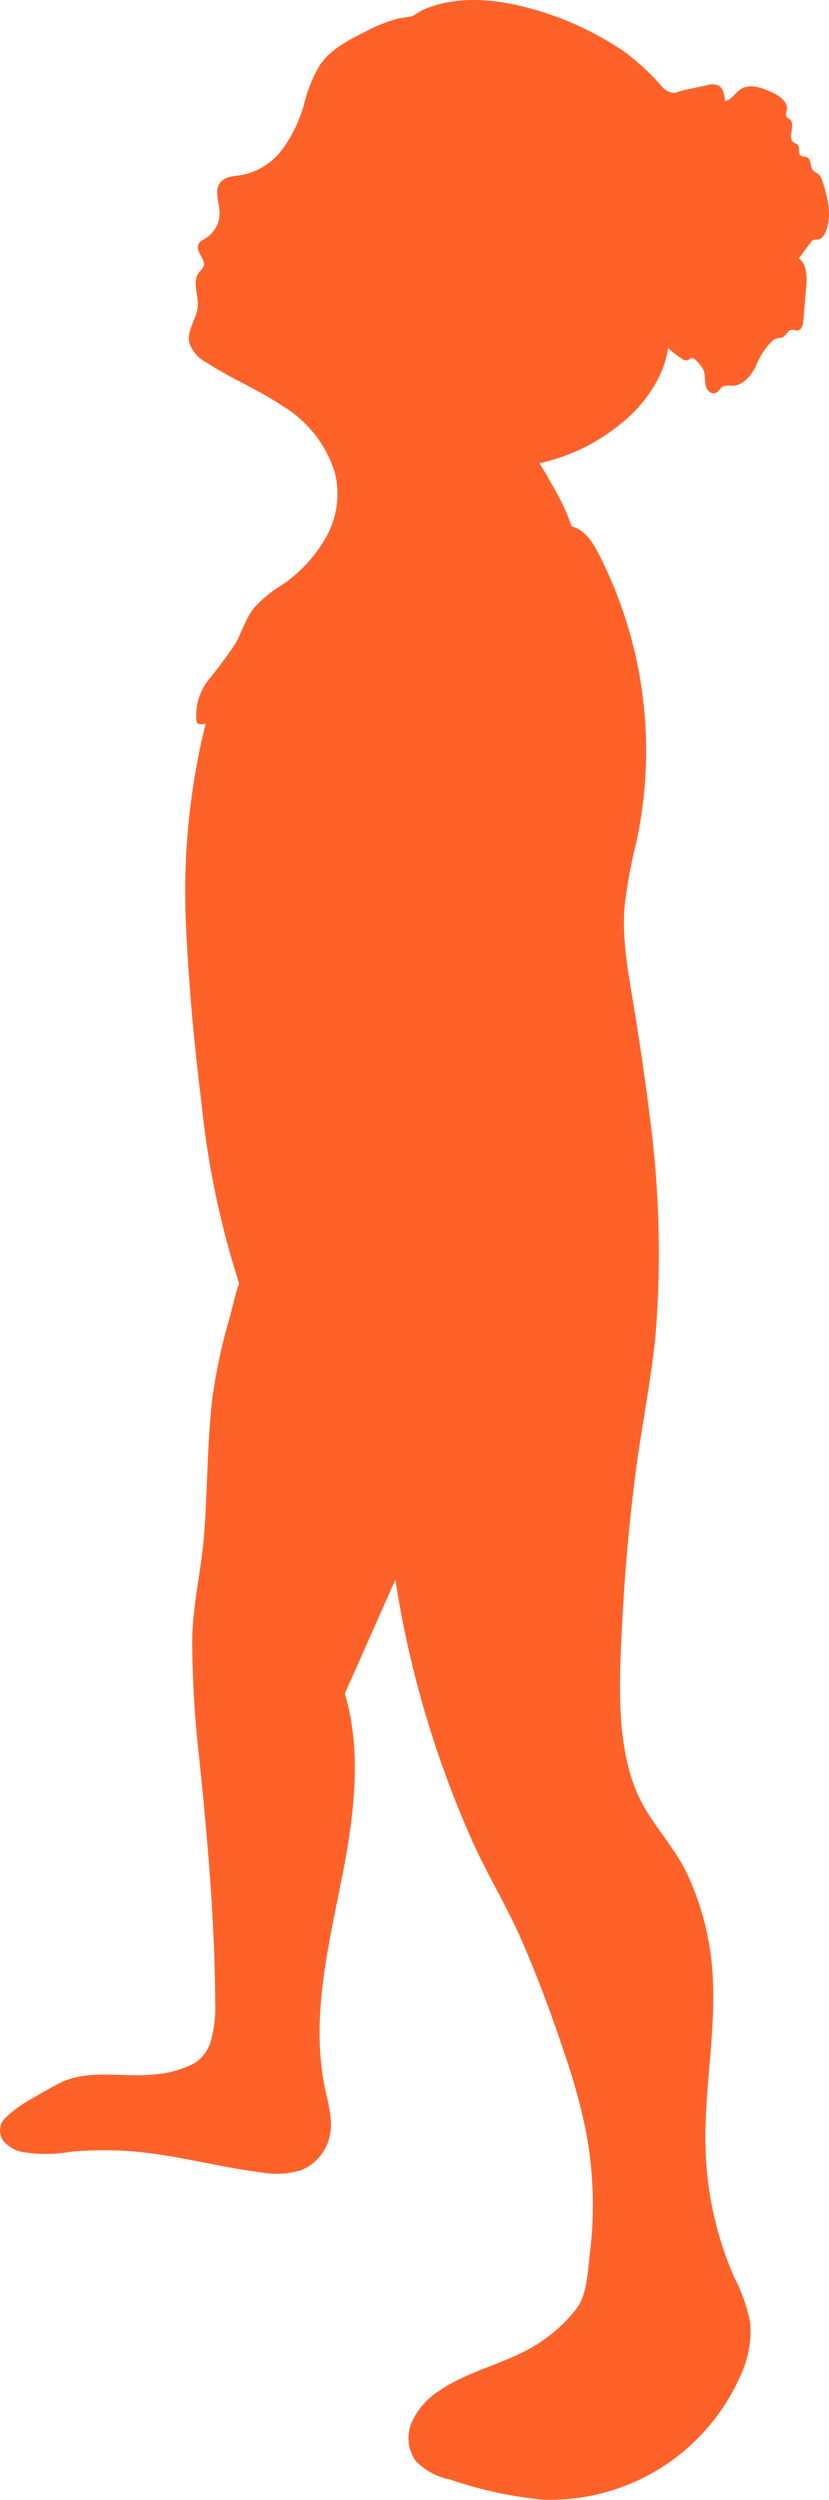 <?xml version="1.0" encoding="UTF-8"?> <svg xmlns="http://www.w3.org/2000/svg" xmlns:xlink="http://www.w3.org/1999/xlink" width="98.945" height="298.33" viewBox="0 0 98.945 298.33"><defs><clipPath id="clip-path"><path id="Path_64" data-name="Path 64" d="M0,210.165H98.945V-88.165H0Z" transform="translate(0 88.165)" fill="none"></path></clipPath></defs><g id="Group_32" data-name="Group 32" transform="translate(0 88.165)"><g id="Group_31" data-name="Group 31" transform="translate(0 -88.165)" clip-path="url(#clip-path)"><g id="Group_30" data-name="Group 30" transform="translate(-0.001 0.001)"><path id="Path_63" data-name="Path 63" d="M69.134,15.185a1.7,1.7,0,0,0-.379-.711c-.21-.2-.511-.288-.7-.5-.4-.453-.213-1.34-.768-1.59-.237-.108-.545-.044-.744-.213-.345-.291-.027-.944-.345-1.269-.122-.125-.308-.159-.453-.257-.843-.548.3-2.186-.5-2.795a1.658,1.658,0,0,1-.362-.264c-.169-.227-.027-.541.024-.819.183-1.025-.944-1.753-1.892-2.176-1.134-.5-2.494-1-3.553-.352-.7.43-1.137,1.306-1.942,1.462-.041-.714-.162-1.56-.8-1.878A2.059,2.059,0,0,0,55.358,3.8l-2.531.548a6.933,6.933,0,0,0-.839.217,2.905,2.905,0,0,1-.47.146,1.99,1.99,0,0,1-1.57-.829A28.885,28.885,0,0,0,45.383-.3a37.777,37.777,0,0,0-5.272-2.954A37,37,0,0,0,33.77-5.507c-3.756-.961-7.8-1.32-11.454-.017a6.741,6.741,0,0,0-1.736.873,1.752,1.752,0,0,1-.372.2,9.242,9.242,0,0,1-1.438.237,16.757,16.757,0,0,0-4.084,1.584c-2.057,1.019-4.2,2.122-5.5,4.006A17.08,17.08,0,0,0,7.272,6.13a16.632,16.632,0,0,1-2.545,5.282,7.964,7.964,0,0,1-4.852,3.1c-.9.146-1.952.146-2.545.846-.815.958-.156,2.4-.125,3.654a3.535,3.535,0,0,1-1.634,3.032c-.338.213-.744.393-.9.761-.372.87.958,1.793.6,2.67a3,3,0,0,1-.5.64c-.876,1.1-.061,2.707-.173,4.1-.118,1.469-1.3,2.8-1.025,4.243a4.15,4.15,0,0,0,2.081,2.443c2.944,1.919,6.24,3.259,9.153,5.221a14.266,14.266,0,0,1,6.155,7.891,10.517,10.517,0,0,1-.988,7.62A16.99,16.99,0,0,1,4.707,63.4a15.52,15.52,0,0,0-3.394,2.778c-.995,1.259-1.435,2.859-2.22,4.257a51.451,51.451,0,0,1-3.147,4.253,6.82,6.82,0,0,0-1.5,4.934.56.56,0,0,0,.132.315A.571.571,0,0,0-5,80.055a4.7,4.7,0,0,0,.575-.044,9.281,9.281,0,0,0-.3,1.09,83.629,83.629,0,0,0-2.1,22.373c.3,7.285.991,14.753,1.895,21.988A104.367,104.367,0,0,0-.464,146.773c-.45,1.289-.741,2.646-1.12,4.074a66.484,66.484,0,0,0-2.122,10.023c-.568,5.289-.531,10.625-.937,15.931-.332,4.267-1.411,8.53-1.414,12.777a126.266,126.266,0,0,0,.8,13.562q.416,3.929.772,7.86c.643,7.153,1.137,14.327,1.167,21.511a14.779,14.779,0,0,1-.423,4.284,4.636,4.636,0,0,1-2.044,3.045,12.4,12.4,0,0,1-4.575,1.326c-3.732.44-8.155-.7-11.528,1.059q-1.868.975-3.668,2.061a13.825,13.825,0,0,0-2.778,2.054,2.091,2.091,0,0,0,.02,3.079,3.984,3.984,0,0,0,1.888,1,16.714,16.714,0,0,0,5.8,0,42.567,42.567,0,0,1,8.253.02c4.886.491,9.654,1.824,14.53,2.43a10.033,10.033,0,0,0,4.768-.254,5.7,5.7,0,0,0,3.357-3.776c.538-1.868-.047-3.942-.447-5.786-1.861-8.578.44-17.426,2.111-26.045,1.357-7.011,2.223-14.56.21-21.267q3.015-6.8,6.03-13.6.3,1.934.656,3.854a122.841,122.841,0,0,0,8.432,27.128c1.844,4.162,4.22,7.979,6.043,12.182,1.892,4.362,3.546,8.825,5.042,13.339a76.6,76.6,0,0,1,2.446,8.686,47.133,47.133,0,0,1,.612,15.115c-.24,1.979-.325,4.825-1.479,6.514a17.989,17.989,0,0,1-4.01,3.871c-3.82,2.775-8.828,3.492-12.679,6.223a8.538,8.538,0,0,0-3.1,3.627,4.761,4.761,0,0,0,.443,4.6,7.694,7.694,0,0,0,4.088,2.233A48.585,48.585,0,0,0,35.7,291.923a24.8,24.8,0,0,0,23.795-15.065,12.309,12.309,0,0,0,1.042-6.077,20.378,20.378,0,0,0-1.919-5.417,41.324,41.324,0,0,1-3.391-14.736c-.318-7.7,1.529-15.427.68-23.087a33.052,33.052,0,0,0-2.727-9.935c-1.4-3.113-3.651-5.475-5.313-8.361-3.448-5.982-2.961-14.611-2.643-21.226q.437-9.146,1.587-18.245c.724-5.729,1.925-11.4,2.457-17.146a122.9,122.9,0,0,0-.758-26.055c-.524-4.338-1.184-8.662-1.885-12.977-.64-3.942-1.428-7.935-1.063-11.951a63.893,63.893,0,0,1,1.428-7.688,51.575,51.575,0,0,0-4.152-33.469c-.8-1.607-1.736-3.563-3.614-4.04a25.378,25.378,0,0,0-1.76-3.973c-.386-.694-.8-1.36-1.161-2.071-.183-.352-.619-.951-.91-1.5a22.94,22.94,0,0,0,9.9-4.869,16.471,16.471,0,0,0,4.582-5.878,11.786,11.786,0,0,0,.859-2.991,12.611,12.611,0,0,0,1.655,1.269.756.756,0,0,0,.67.186c.531-.21.362-.409.883-.112a5,5,0,0,1,.765.859c.592.775.315,1.4.528,2.314.125.538.68,1.059,1.191.843.365-.152.524-.606.876-.788a2.193,2.193,0,0,1,1.052-.071c1.272.01,2.243-1.13,2.832-2.257a8.446,8.446,0,0,1,2.067-3.164A1.408,1.408,0,0,1,63.774,34a3.791,3.791,0,0,0,.592-.095c.453-.176.616-.853,1.1-.917.244-.034.48.108.724.081.487-.051.646-.667.69-1.154q.167-2.01.342-4.017c.108-1.232.115-2.693-.876-3.431l1.391-1.878a.87.87,0,0,1,.355-.328,2.134,2.134,0,0,1,.552-.047c.437-.058.724-.484.893-.887.809-1.936.271-4.152-.4-6.138" transform="translate(29.002 6.37)" fill="#ff6229"></path></g></g></g></svg> 